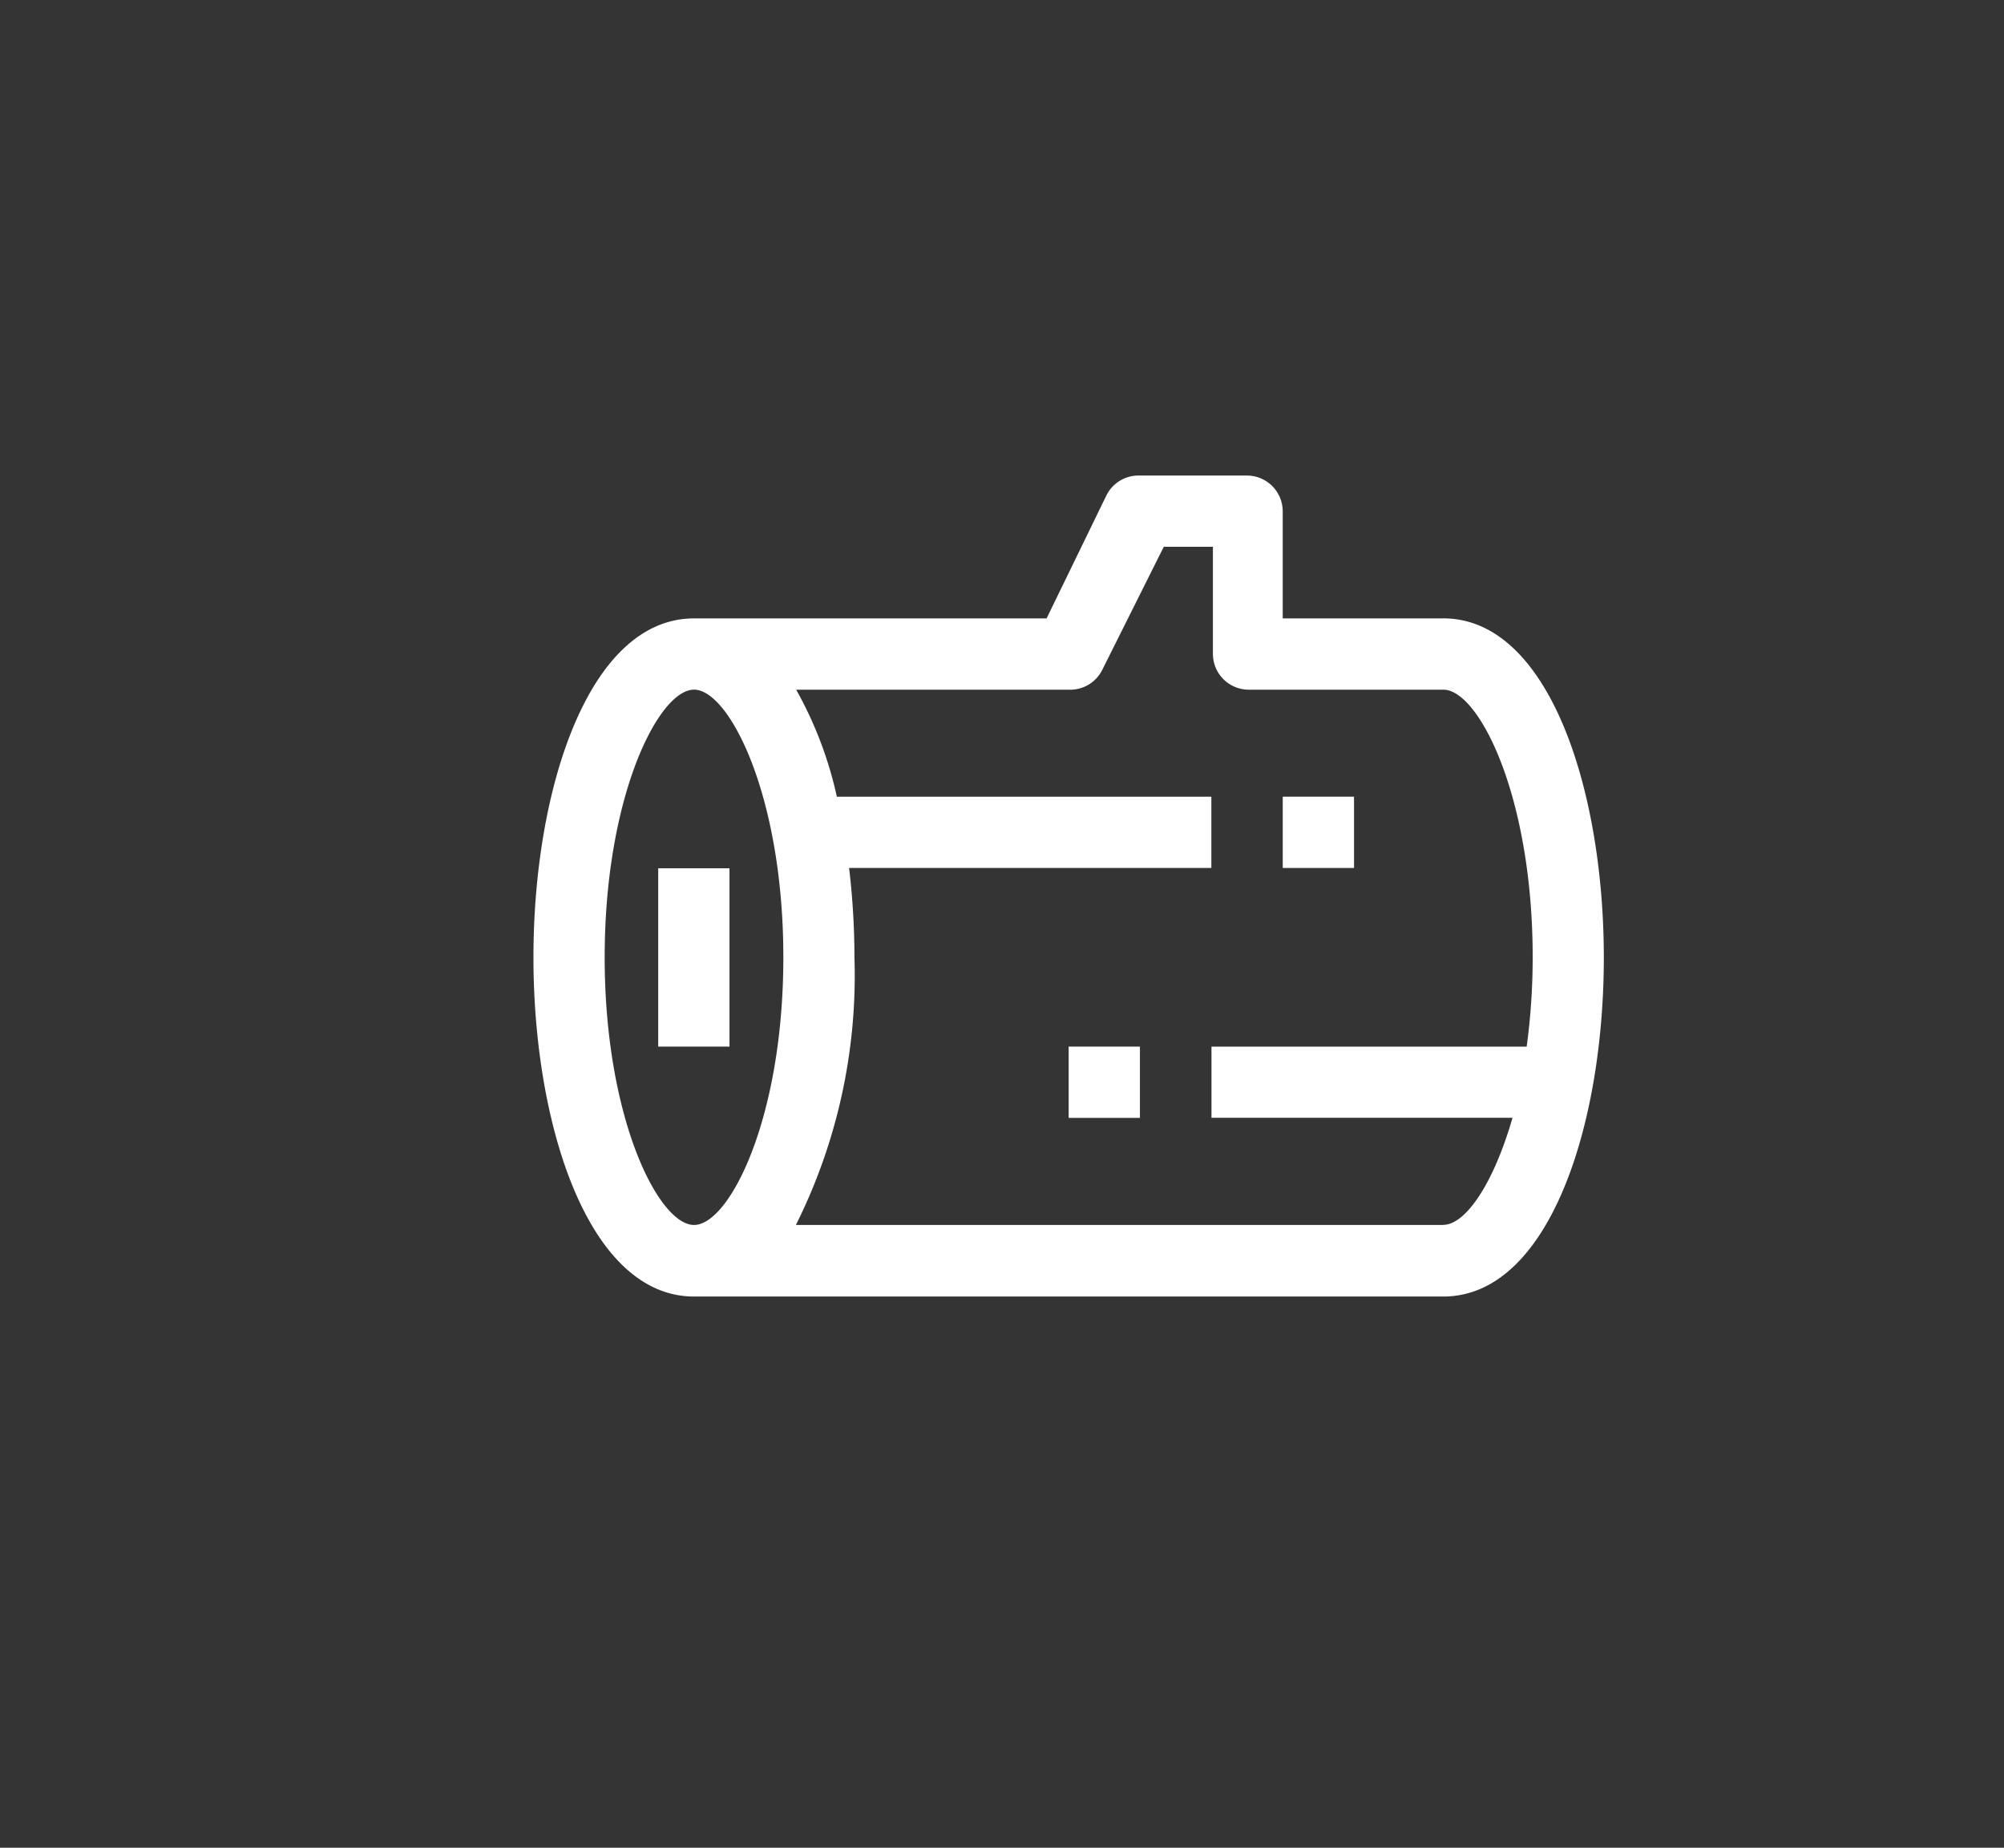 <svg xmlns="http://www.w3.org/2000/svg" width="64" height="59" viewBox="0 0 64 59"><rect x="0" y="0" width="64" height="59" fill="#333333" stroke="none"/><g id="Group_180" data-name="Group 180" transform="translate(-3233 -3935)"><rect id="Rectangle_127" data-name="Rectangle 127" width="64" height="59" transform="translate(3233 3935)" fill="#076460" opacity="0.01"></rect><path id="Path_44" data-name="Path 44" d="M614.176,624.623H593.5a17.835,17.835,0,0,0,1.87-8.546,24.556,24.556,0,0,0-.171-2.853h11.569v-2.276H594.808a12.389,12.389,0,0,0-1.3-3.417h8.707a1.142,1.142,0,0,0,1.068-.631l1.965-3.931h1.57v3.419h0a1.144,1.144,0,0,0,1.144,1.143h6.216c1.133,0,2.852,3.407,2.852,8.547a21.3,21.3,0,0,1-.192,2.851H606.772V621.2h9.614c-.619,2.147-1.516,3.419-2.211,3.419Zm-26.783-8.546c0-5.138,1.721-8.547,2.853-8.547s2.853,3.407,2.853,8.547-1.72,8.546-2.853,8.546-2.853-3.409-2.853-8.546m26.781-10.822h-5.127v-3.417a1.143,1.143,0,0,0-1.143-1.144h-3.417a1.143,1.143,0,0,0-1.068.629l-1.913,3.932H590.247c-3.365,0-5.129,5.449-5.129,10.822s1.764,10.831,5.129,10.831h23.928c3.365,0,5.127-5.448,5.127-10.822S617.54,605.254,614.175,605.254Z" transform="translate(2664.918 3349.491)" fill="#fff"></path><rect id="Rectangle_93" data-name="Rectangle 93" width="2.276" height="2.276" transform="translate(3267.129 3968.419)" fill="#fff"></rect><rect id="Rectangle_94" data-name="Rectangle 94" width="2.276" height="2.276" transform="translate(3273.966 3960.439)" fill="#fff"></rect><rect id="Rectangle_95" data-name="Rectangle 95" width="2.276" height="5.694" transform="translate(3254.021 3962.725)" fill="#fff"></rect></g></svg>